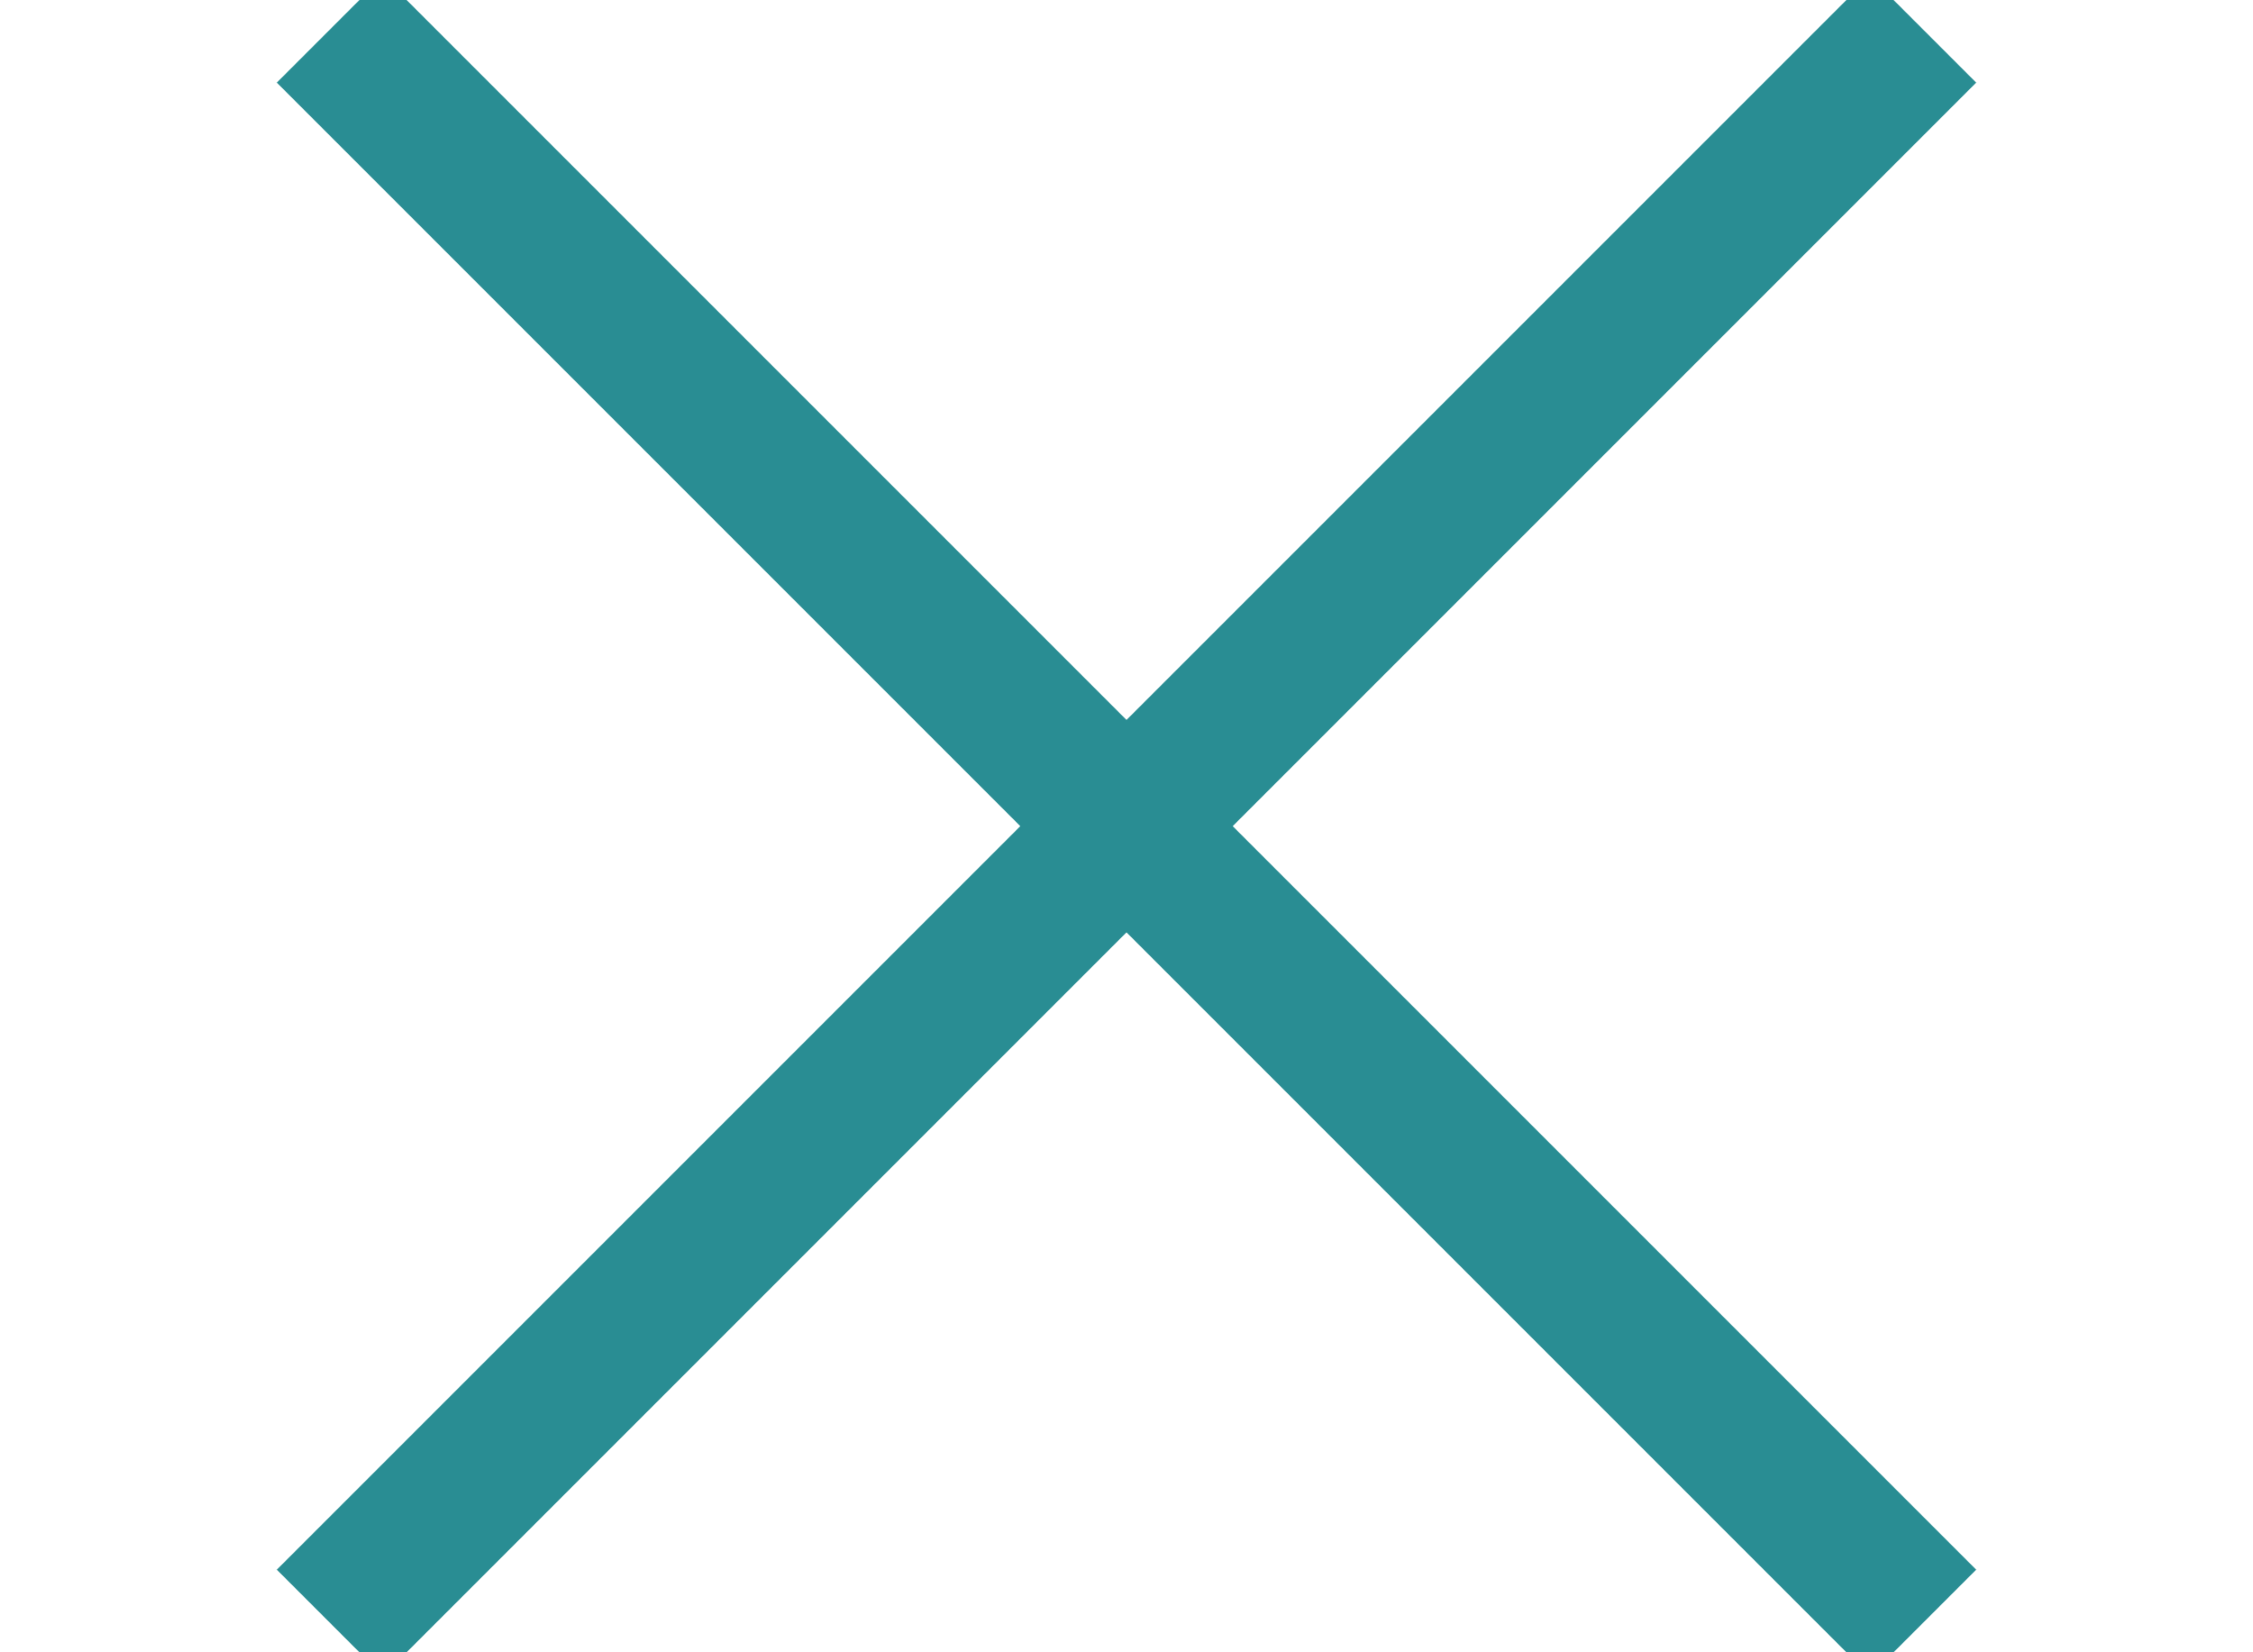 <?xml version="1.0" encoding="utf-8"?>
<!-- Generator: Adobe Illustrator 22.0.1, SVG Export Plug-In . SVG Version: 6.00 Build 0)  -->
<svg version="1.1" id="Livello_1" xmlns="http://www.w3.org/2000/svg" xmlns:xlink="http://www.w3.org/1999/xlink" x="0px" y="0px"
	 viewBox="0 0 30 22" style="enable-background:new 0 0 30 22;" xml:space="preserve">
<style type="text/css">
	.st0{fill:none;stroke:#298D93;stroke-width:2;}
</style>
<g>
	<g>
		<line class="st0" x1="25.607" y1="0.393" x2="4.393" y2="21.607"/>
	</g>
	<g>
		<line class="st0" x1="25.607" y1="21.607" x2="4.393" y2="0.393"/>
	</g>
</g>
</svg>
